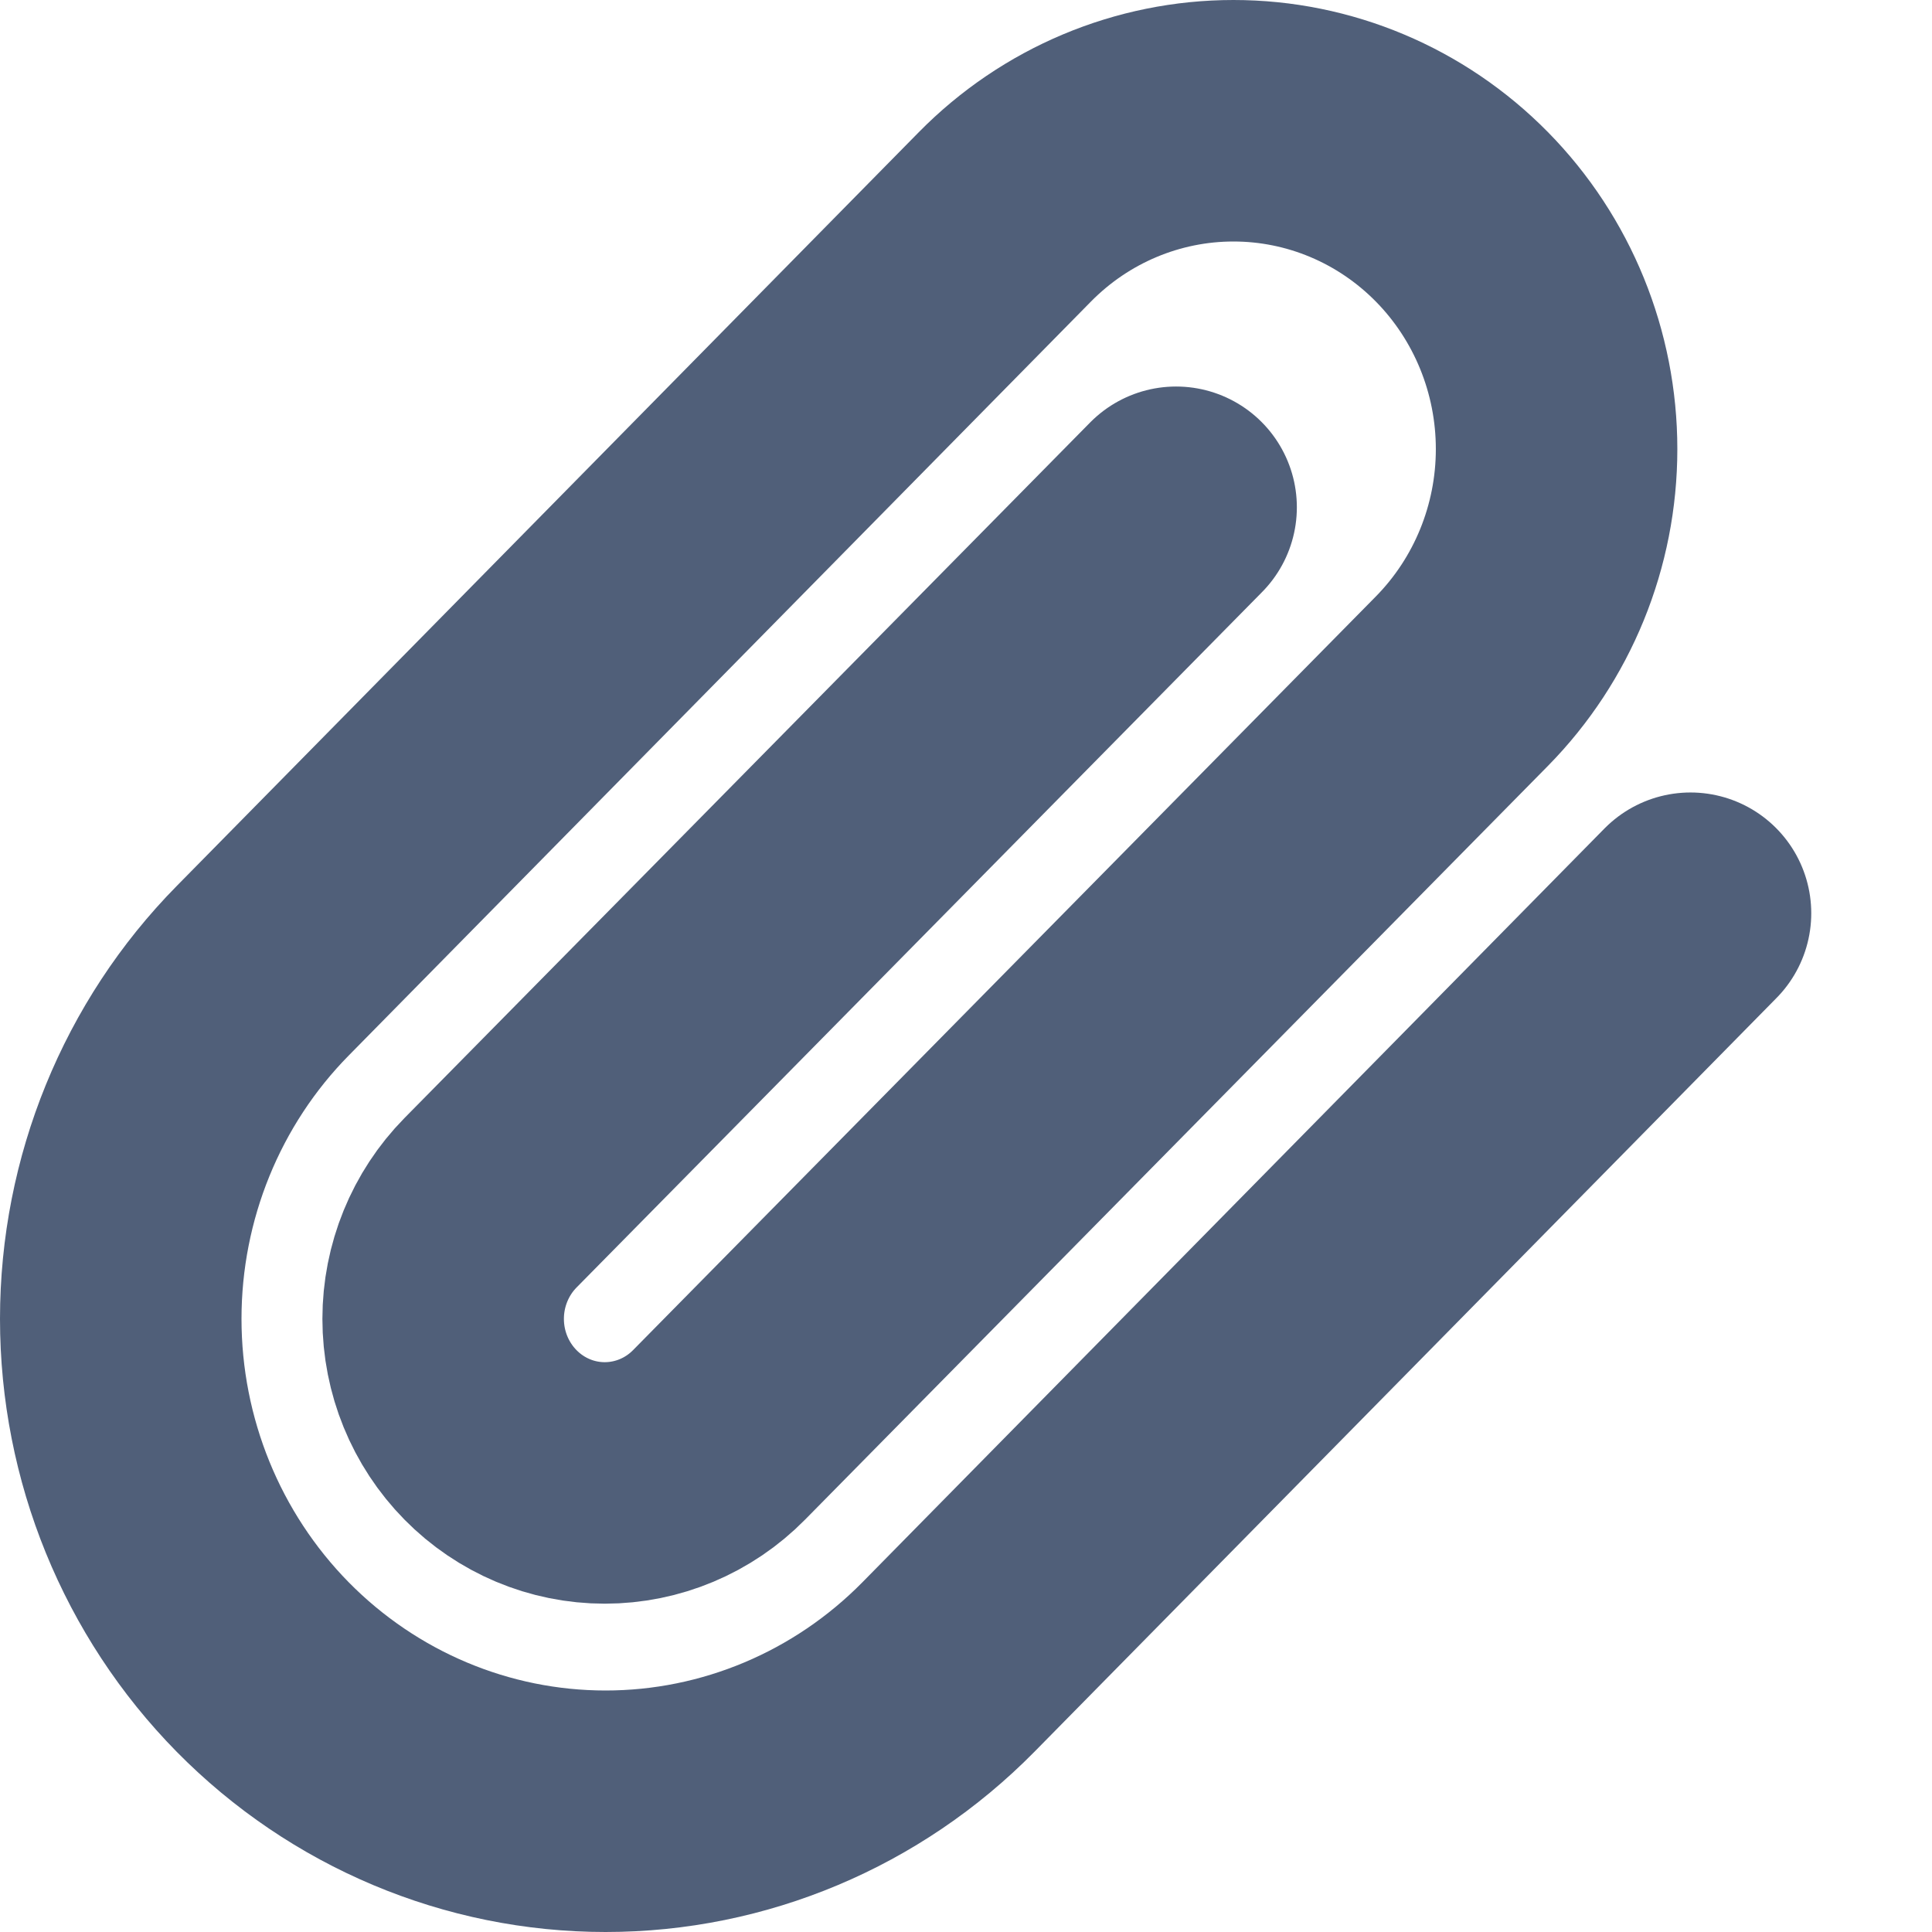 <svg width="16" height="16" viewBox="0 0 16 16" fill="none" xmlns="http://www.w3.org/2000/svg">
<g id="paperclip">
<path id="Vector" d="M14 7.563L7.854 13.806C7.101 14.57 6.08 15 5.015 15C3.95 15 2.929 14.57 2.176 13.806C1.423 13.041 1 12.004 1 10.922C1 9.841 1.423 8.803 2.176 8.039L8.322 1.796C8.824 1.286 9.505 1 10.215 1C10.925 1 11.605 1.286 12.107 1.796C12.609 2.306 12.891 2.998 12.891 3.719C12.891 4.44 12.609 5.131 12.107 5.641L5.955 11.883C5.704 12.138 5.363 12.281 5.008 12.281C4.653 12.281 4.313 12.138 4.062 11.883C3.811 11.628 3.67 11.283 3.67 10.922C3.67 10.562 3.811 10.216 4.062 9.961L9.74 4.201" stroke="#505F79" stroke-width="2" stroke-linecap="round" stroke-linejoin="round"/>
</g>
</svg>
